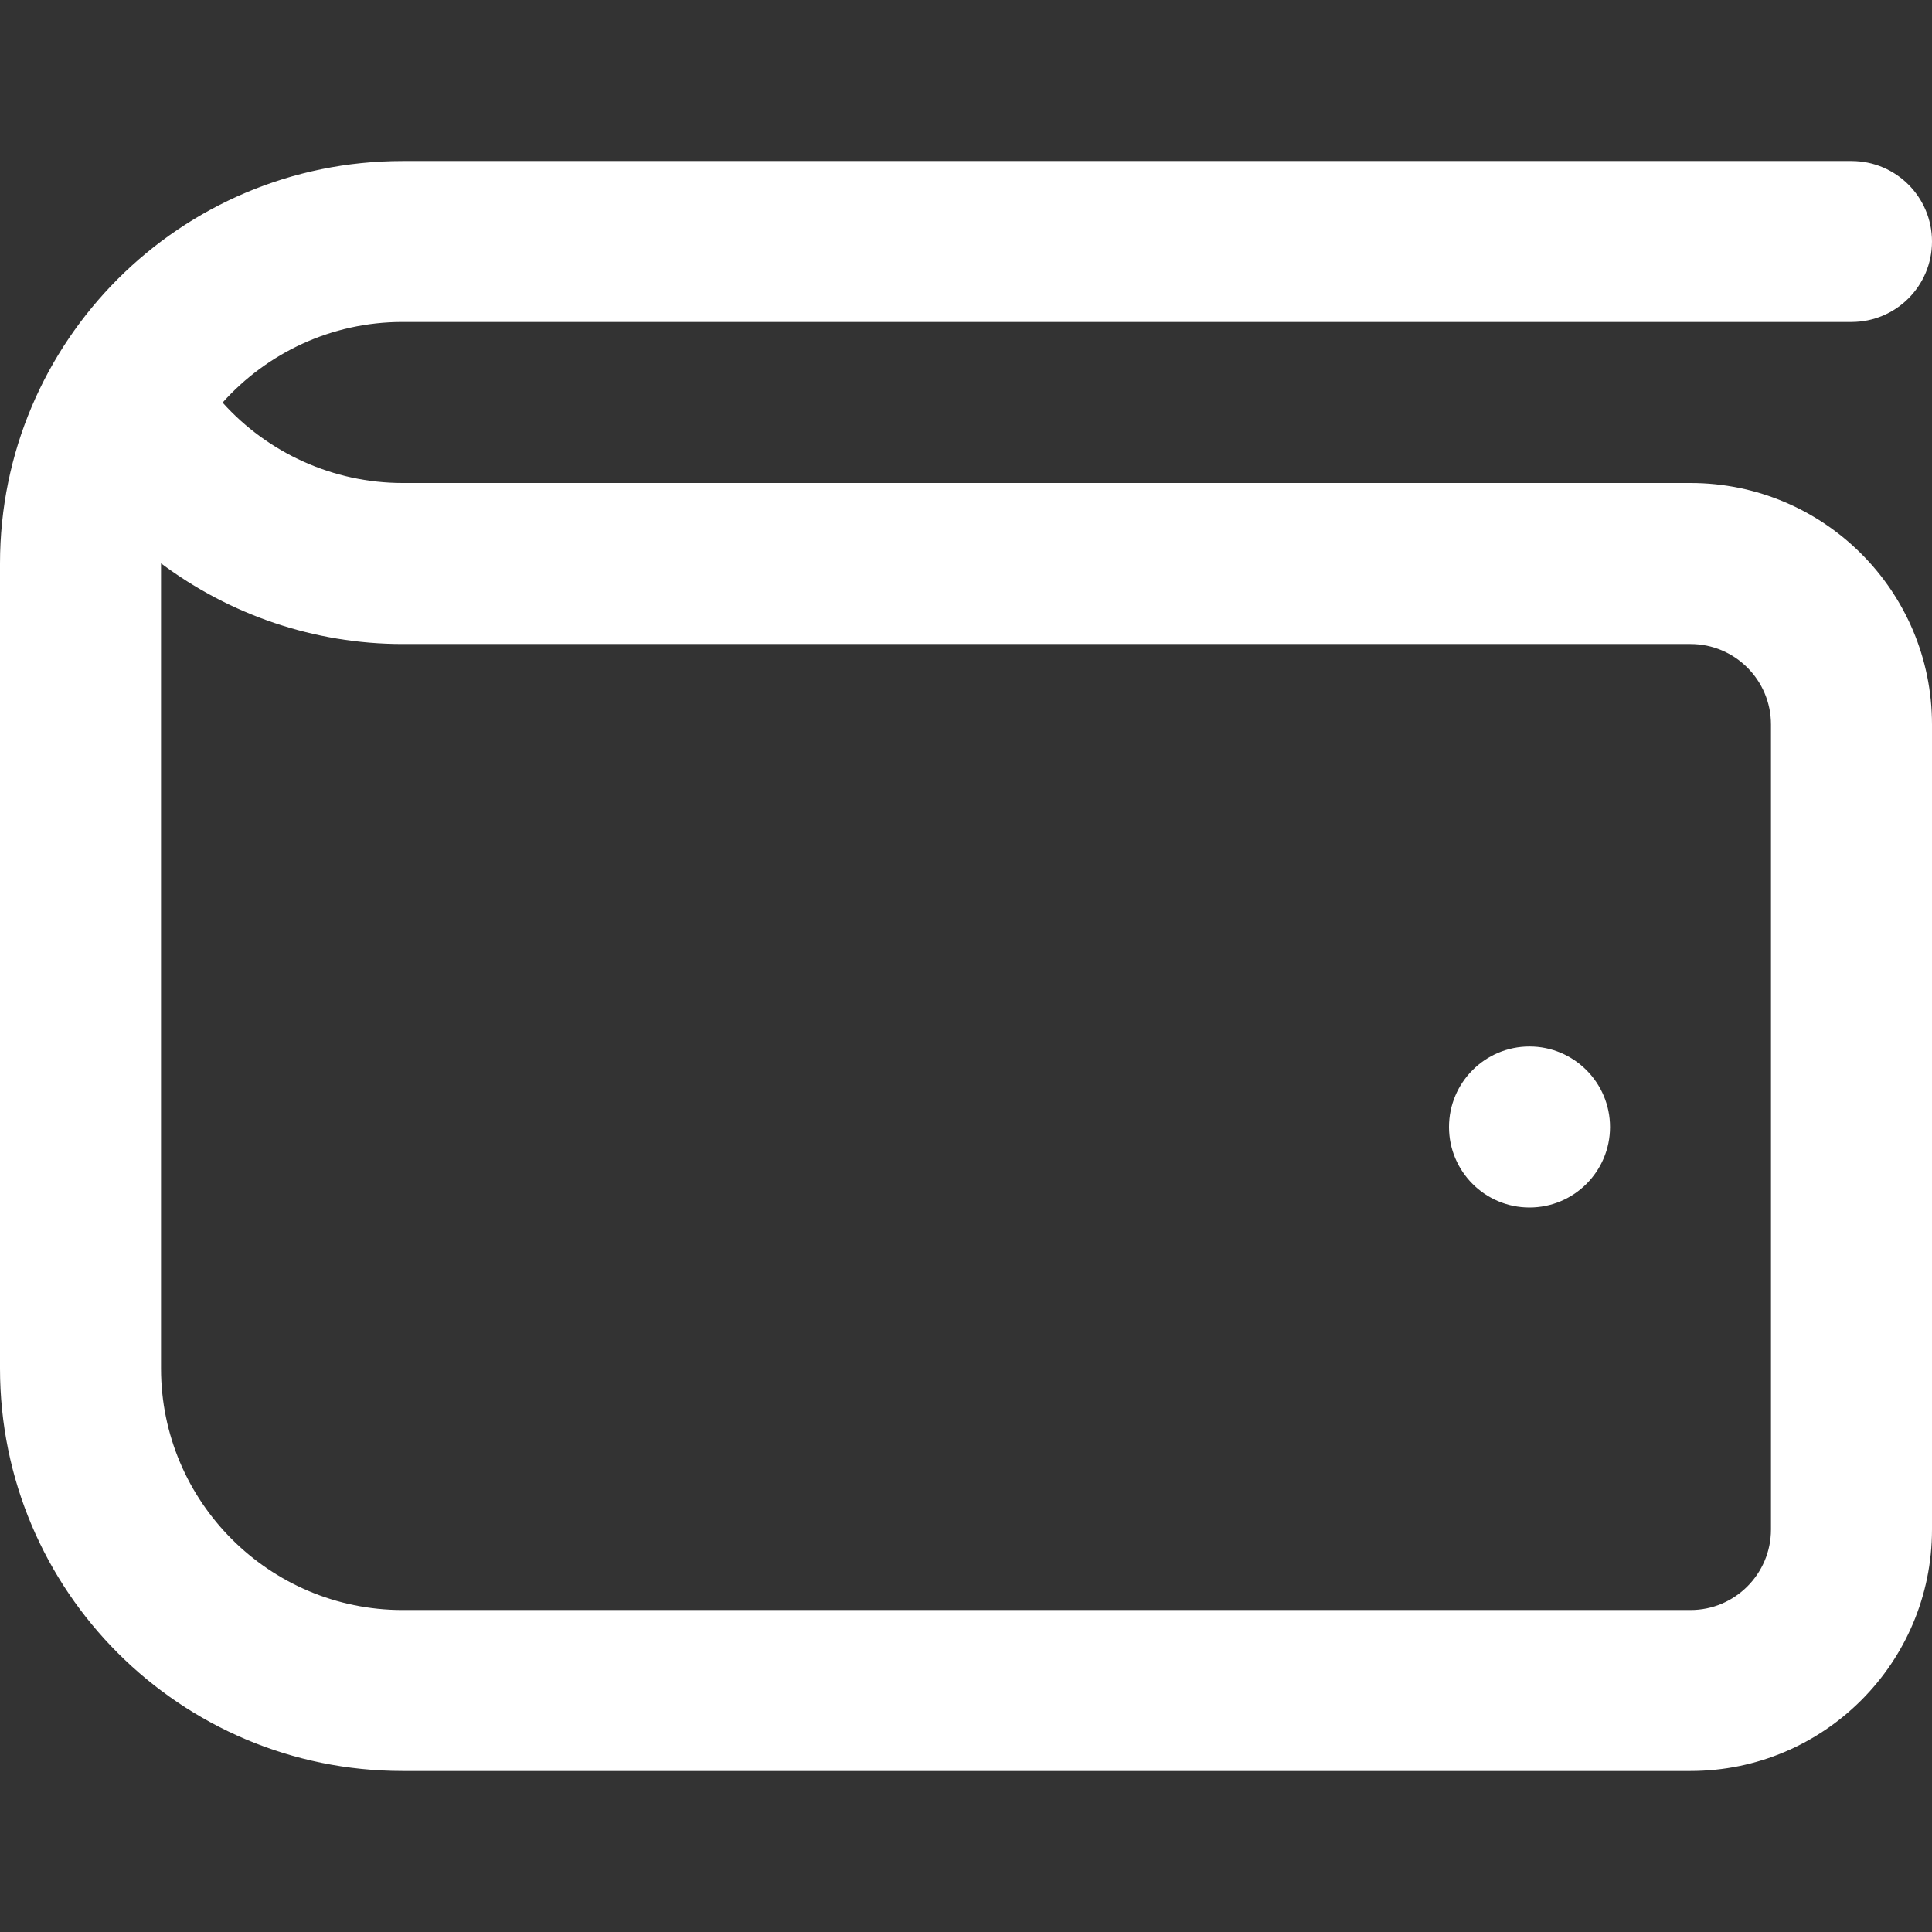 <svg width="29" height="29" viewBox="0 0 29 29" fill="none" xmlns="http://www.w3.org/2000/svg">
<rect x="0" y="0" width="29" height="29" fill="#333333" stroke="none"/>
<g clip-path="url(#clip0_1_677)">
<path d="M25.375 7.25H6.042C5.004 7.25 4.021 6.8 3.341 6.043C4.006 5.301 4.971 4.833 6.042 4.833H27.792C28.46 4.833 29 4.292 29 3.625C29 2.958 28.46 2.417 27.792 2.417H6.042C2.705 2.417 0 5.122 0 8.458V20.542C0 23.878 2.705 26.583 6.042 26.583H25.375C27.377 26.583 29 24.96 29 22.958V10.875C29 8.873 27.377 7.25 25.375 7.25ZM26.583 22.958C26.583 23.624 26.042 24.167 25.375 24.167H6.042C4.043 24.167 2.417 22.54 2.417 20.542V8.456C3.449 9.228 4.717 9.667 6.042 9.667H25.375C26.042 9.667 26.583 10.209 26.583 10.875V22.958ZM24.167 16.917C24.167 17.584 23.625 18.125 22.958 18.125C22.291 18.125 21.75 17.584 21.75 16.917C21.75 16.25 22.291 15.708 22.958 15.708C23.625 15.708 24.167 16.25 24.167 16.917Z" fill="white"/>
</g>
<defs>
<clipPath id="clip0_1_677">
<rect width="29" height="29" fill="white"/>
</clipPath>
</defs>
</svg>
